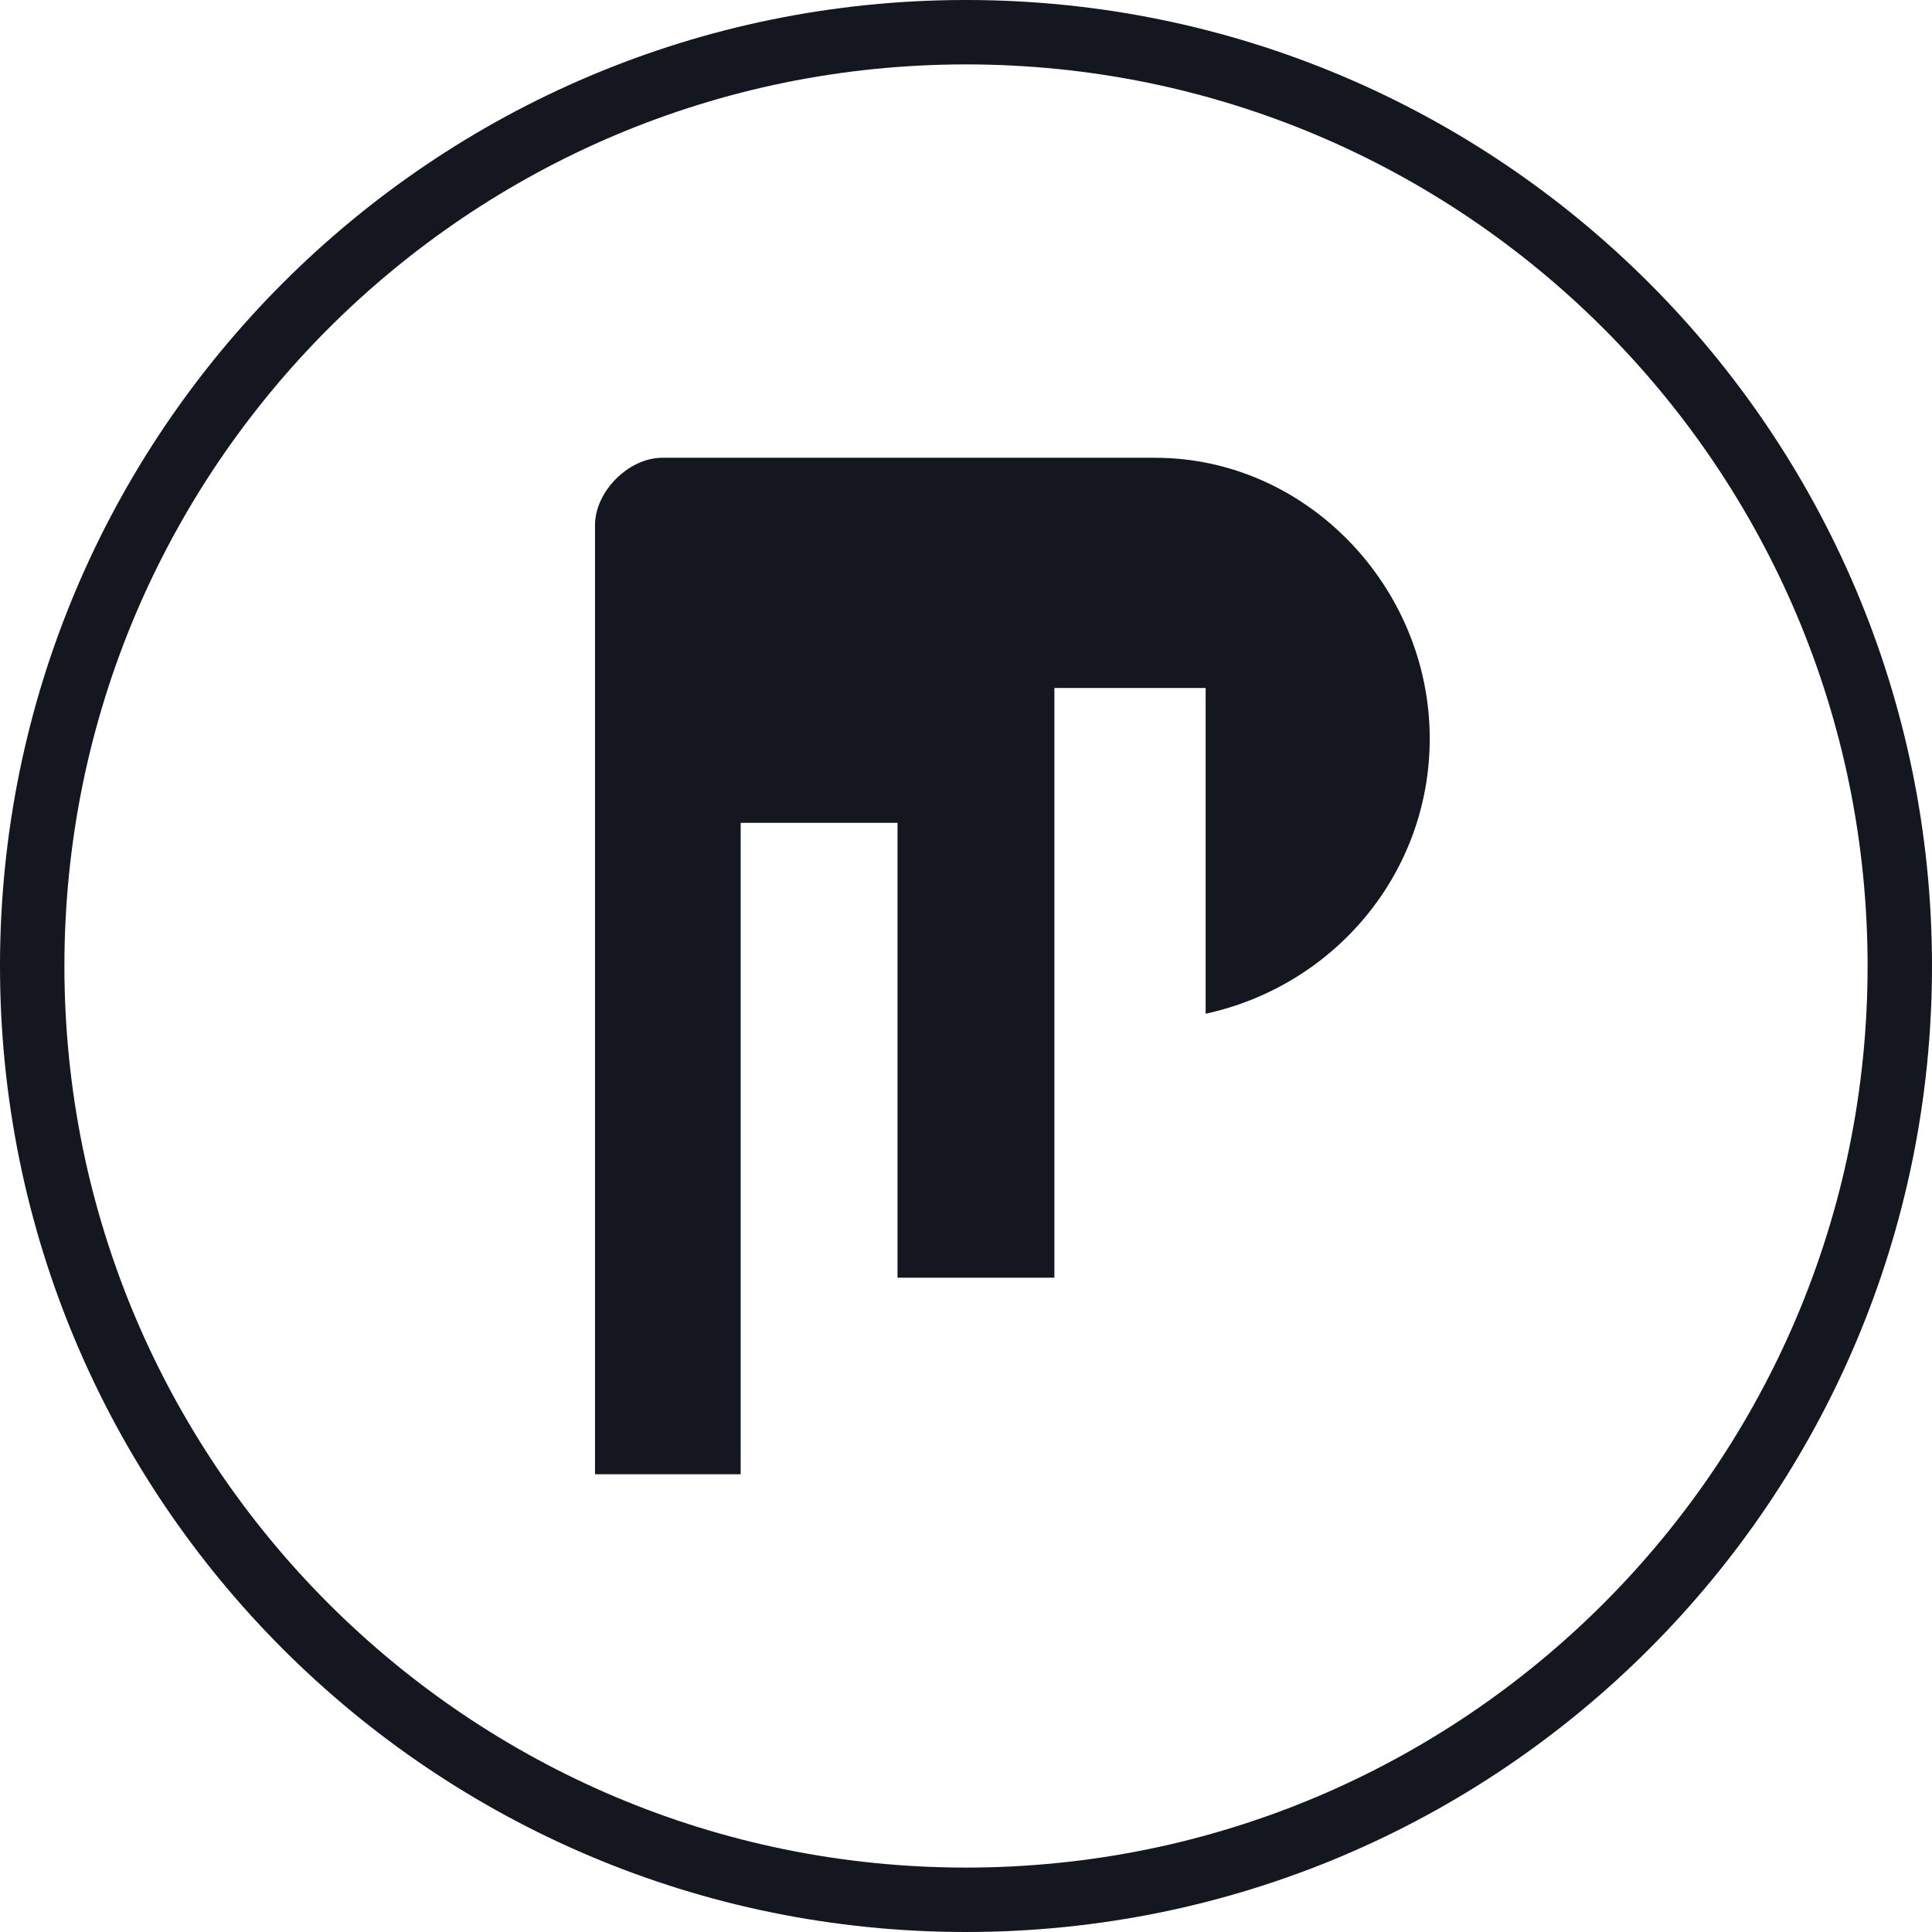 <?xml version="1.0" encoding="UTF-8"?><svg id="a" xmlns="http://www.w3.org/2000/svg" viewBox="0 0 3000 3000"><defs><style>.b,.c{fill:#141620;}.c{fill-rule:evenodd;}</style></defs><path class="c" d="M1793.82,710.82h-765.5c-52.19,0-104.39,52.32-104.39,104.64v1473.73h226.17v-1011.55h243.57v706.34h243.57v-915.63h234.87v505.78c200.07-43.6,347.95-218.01,347.95-427.29,0-235.45-191.37-436.01-426.24-436.01Z"/><path class="b" d="M1500,100c95.05,0,190.02,9.57,282.26,28.44,89.84,18.38,178.21,45.82,262.66,81.53,82.93,35.08,162.93,78.5,237.77,129.06,74.15,50.1,143.89,107.63,207.27,171.01,63.38,63.38,120.91,133.11,171.01,207.27,50.56,74.84,93.98,154.84,129.06,237.77,35.72,84.44,63.15,172.82,81.53,262.66,18.87,92.24,28.44,187.2,28.44,282.26s-9.57,190.02-28.44,282.25c-18.38,89.84-45.82,178.21-81.53,262.66-35.08,82.93-78.5,162.93-129.06,237.77-50.1,74.15-107.63,143.89-171.01,207.27-63.38,63.38-133.11,120.91-207.27,171.01-74.84,50.56-154.84,93.98-237.77,129.06-84.44,35.72-172.82,63.15-262.66,81.53-92.24,18.87-187.2,28.44-282.26,28.44s-190.02-9.57-282.26-28.44c-89.84-18.38-178.21-45.82-262.66-81.53-82.93-35.08-162.93-78.5-237.77-129.06-74.15-50.1-143.89-107.63-207.27-171.01s-120.91-133.11-171.01-207.27c-50.56-74.84-93.98-154.84-129.06-237.77-35.72-84.45-63.15-172.82-81.53-262.66-18.87-92.24-28.44-187.2-28.44-282.25s9.57-190.02,28.44-282.26c18.38-89.84,45.82-178.21,81.53-262.66,35.08-82.93,78.5-162.93,129.06-237.77,50.1-74.15,107.63-143.89,171.01-207.27,63.38-63.38,133.11-120.91,207.27-171.01,74.84-50.56,154.84-93.98,237.77-129.06,84.45-35.72,172.82-63.15,262.66-81.53,92.24-18.87,187.2-28.44,282.26-28.44m0-100C671.57,0,0,671.57,0,1500s671.57,1500,1500,1500,1500-671.57,1500-1500S2328.43,0,1500,0h0Z"/></svg>
